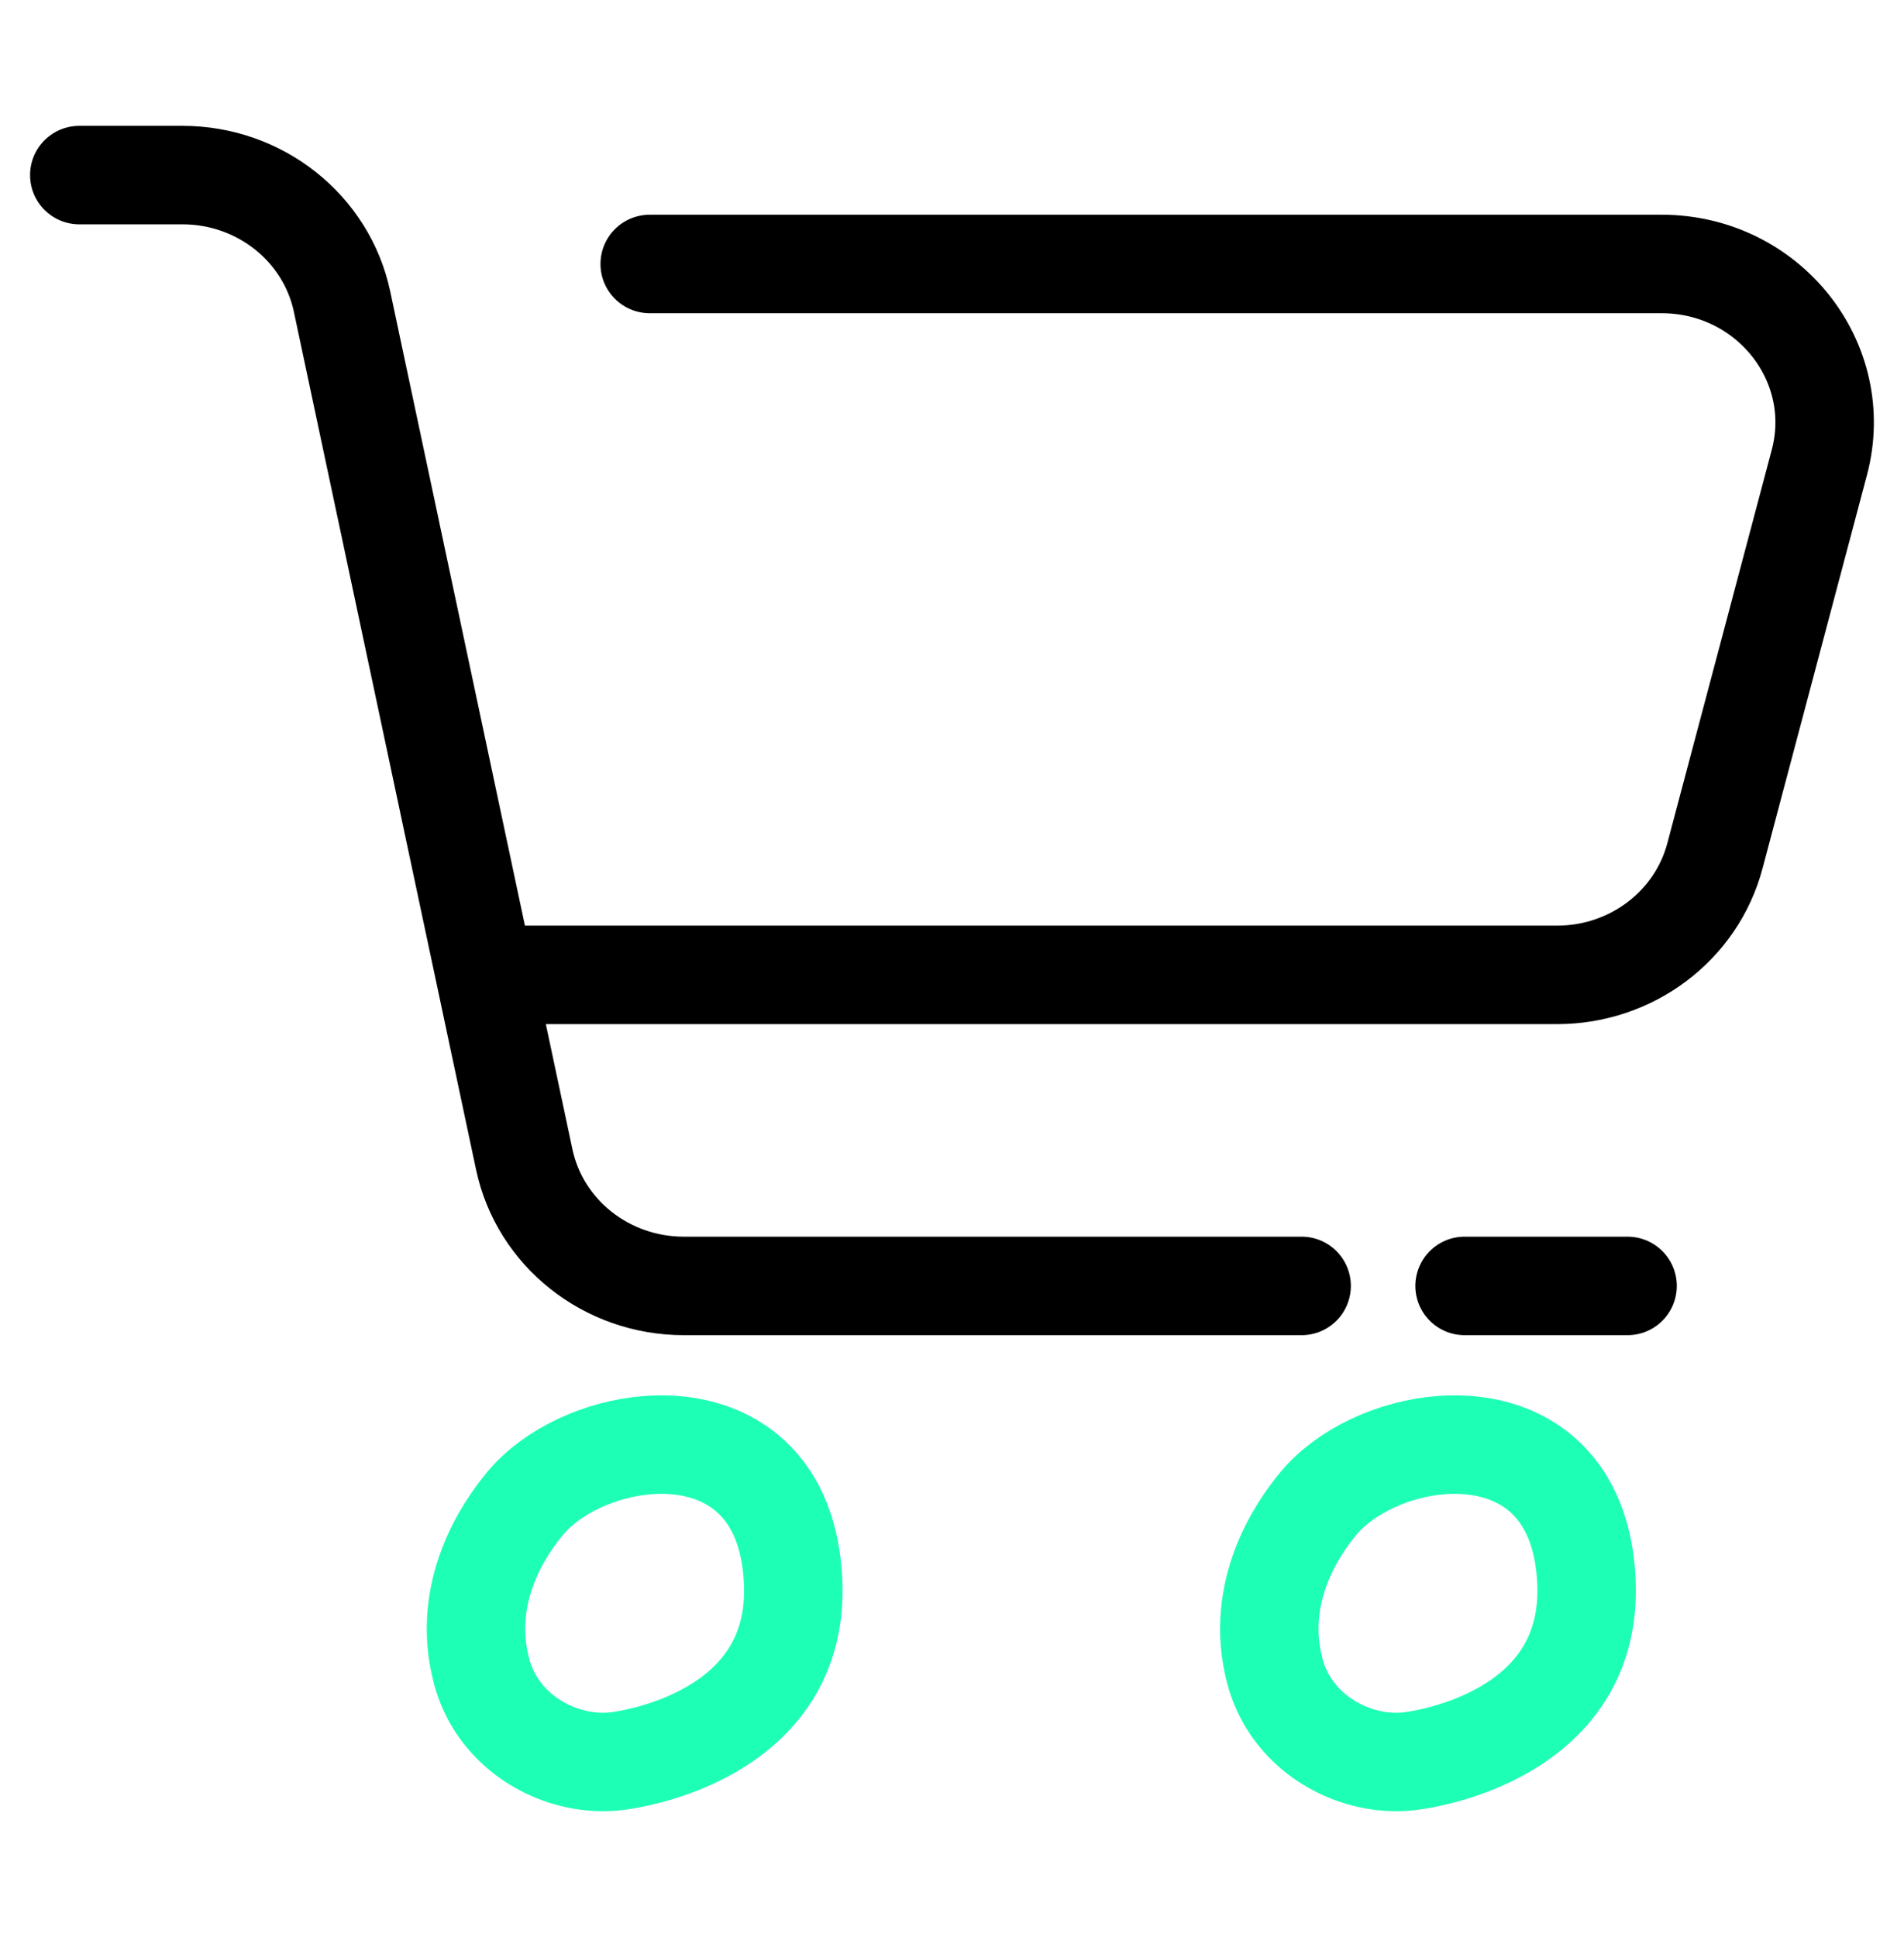 <svg width="58" height="59" viewBox="0 0 58 59" fill="none" xmlns="http://www.w3.org/2000/svg">
<path d="M2.416 5.333H5.559C7.913 5.333 9.944 6.943 10.42 9.188L15.969 35.312C16.445 37.557 18.476 39.167 20.83 39.167H39.65M15.35 29.693H47.433C49.697 29.693 51.673 28.203 52.24 26.07L55.422 14.083C56.234 11.023 53.861 8.04 50.615 8.04H19.792M44.615 39.167H49.579" stroke="black" stroke-width="3" stroke-linecap="round"/>
<path d="M24.16 48.164C24.381 52.918 19.086 53.6 18.867 53.631C18.516 53.682 18.154 53.678 17.796 53.623C16.41 53.411 15.084 52.441 14.675 50.92C14.022 48.493 15.361 46.552 16 45.787C17.628 43.838 21.903 43.007 23.529 45.787C23.727 46.126 23.886 46.518 23.995 46.969C24.083 47.33 24.14 47.727 24.16 48.164Z" stroke="#1EFFB6" stroke-width="3" stroke-linecap="round"/>
<path d="M48.326 48.164C48.547 52.918 43.252 53.6 43.033 53.631C42.682 53.682 42.32 53.678 41.961 53.623C40.577 53.411 39.25 52.441 38.841 50.92C38.188 48.493 39.527 46.552 40.166 45.787C41.794 43.838 46.069 43.007 47.695 45.787C47.893 46.126 48.052 46.518 48.162 46.969C48.249 47.33 48.306 47.727 48.326 48.164Z" stroke="#1EFFB6" stroke-width="3" stroke-linecap="round"/>
</svg>
